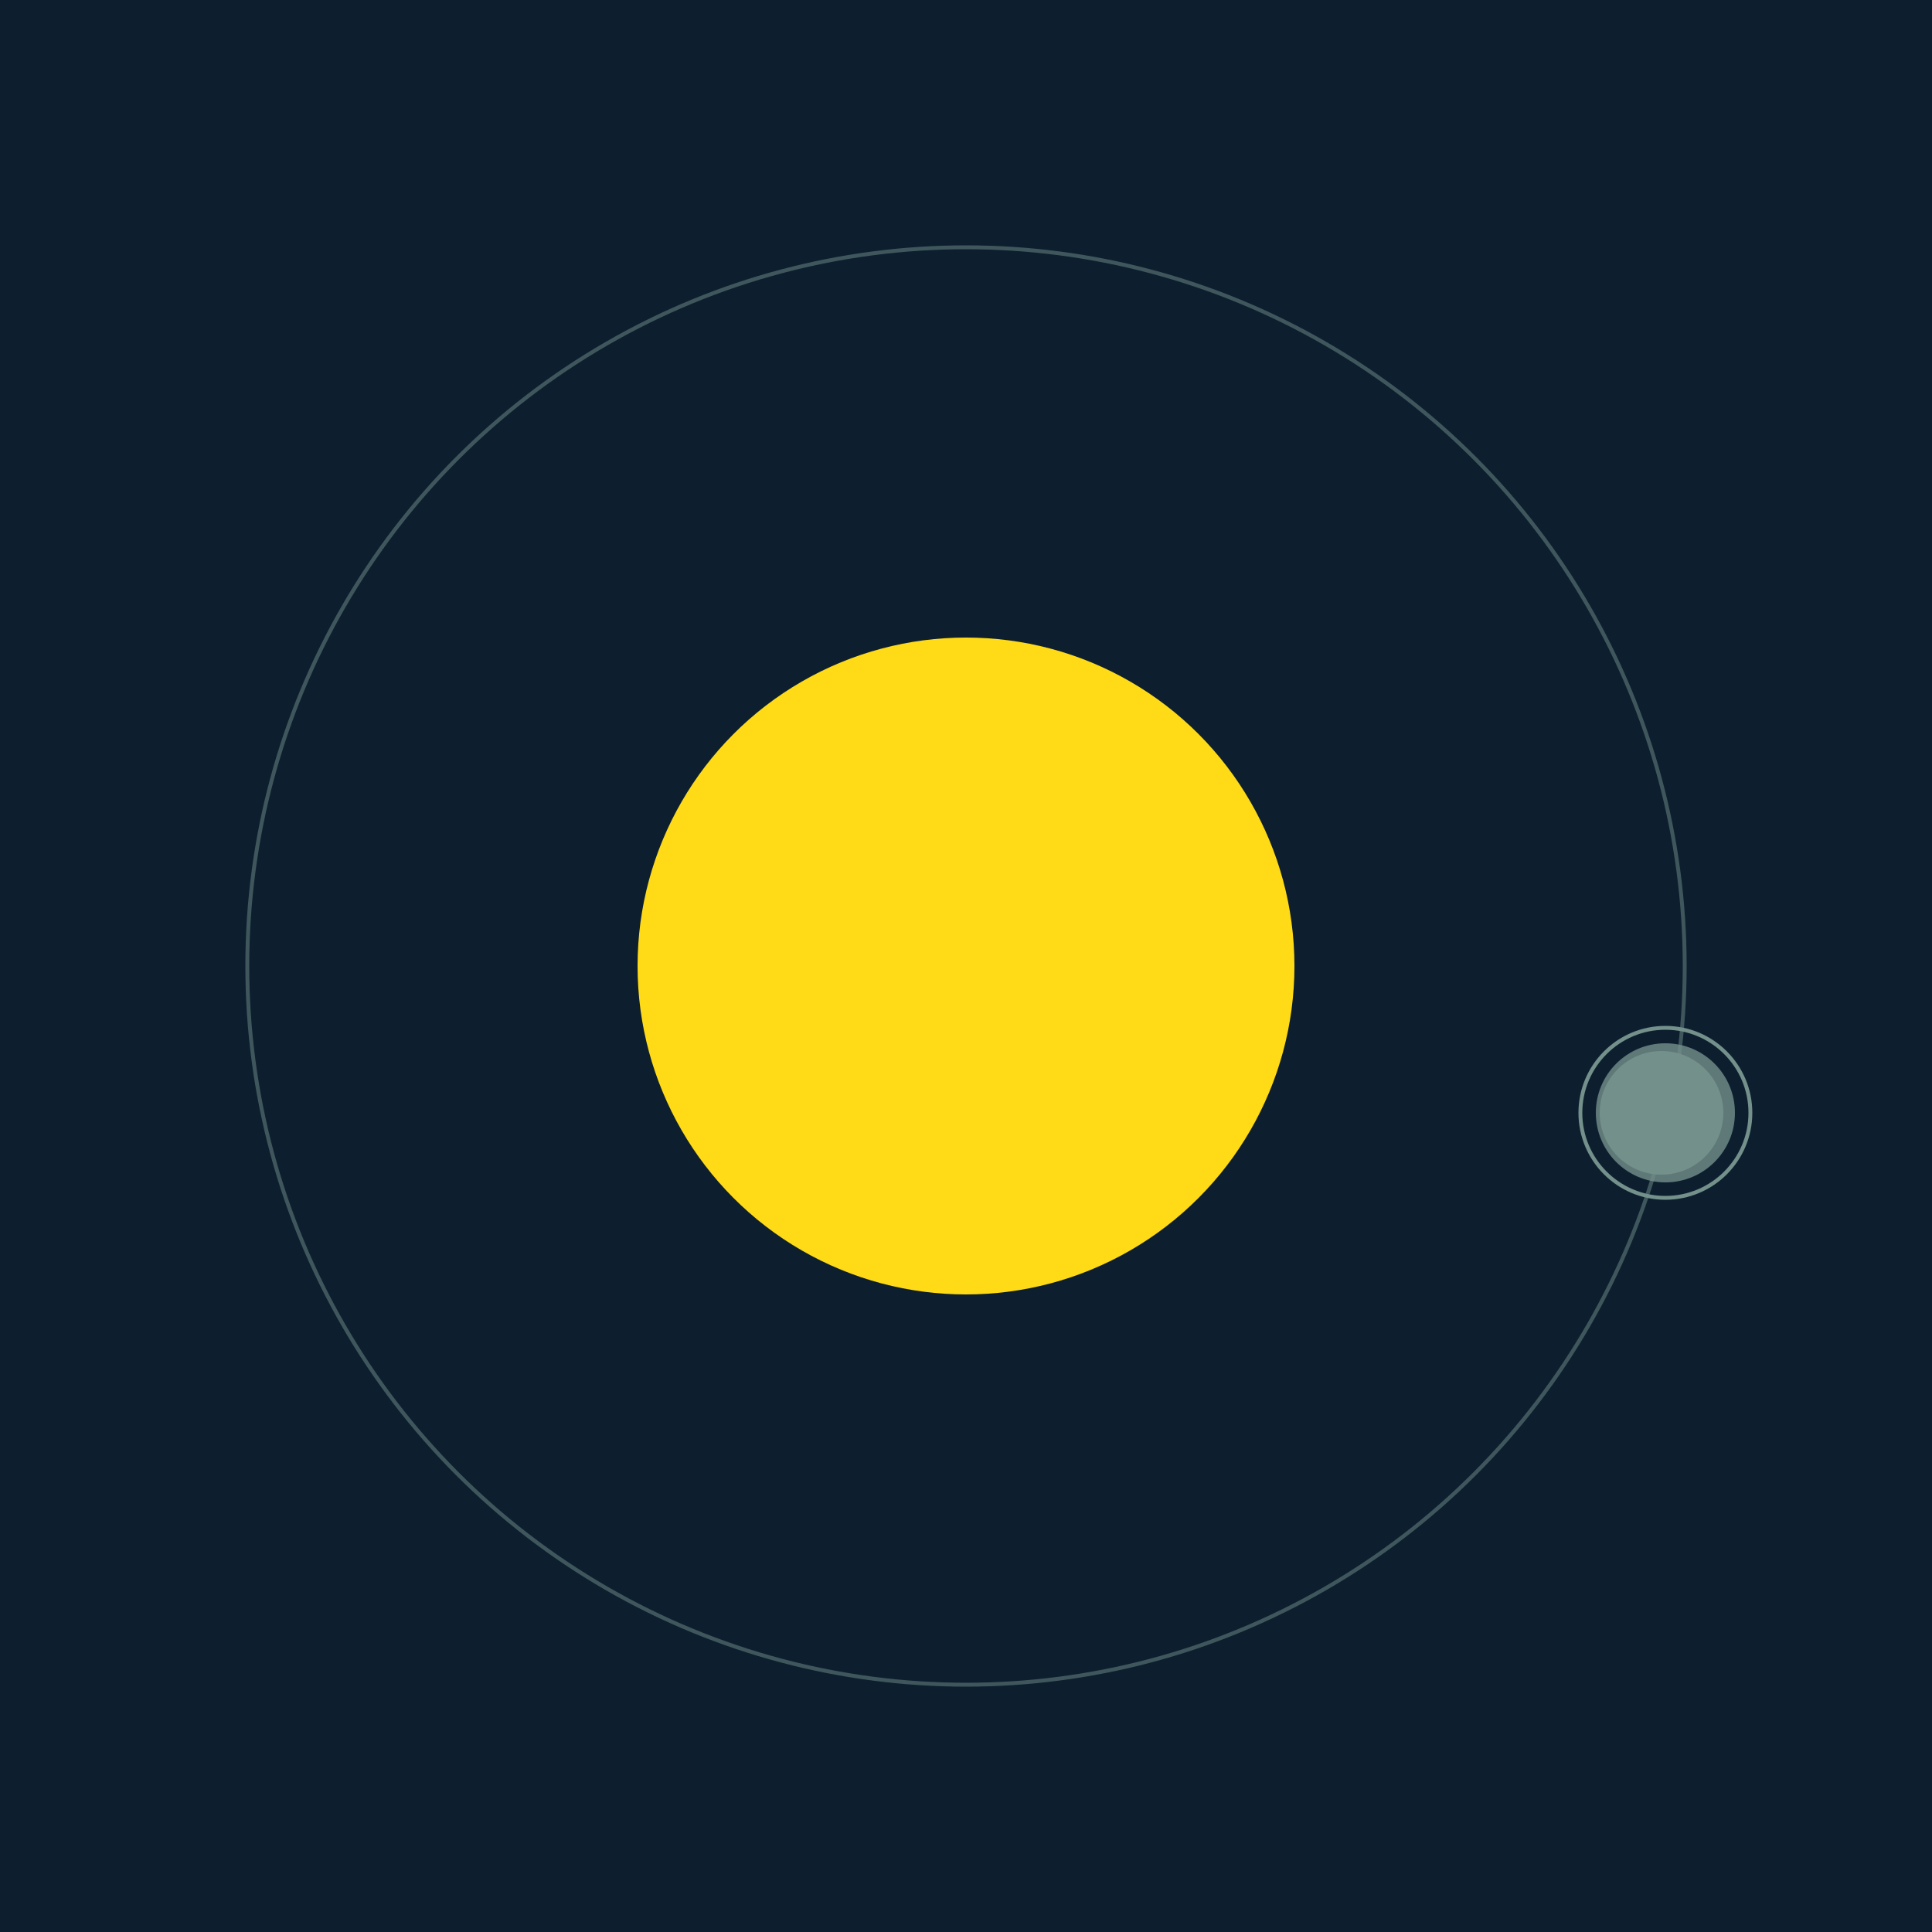 <svg width="500" height="500" viewBox="0 0 500 500" xmlns="http://www.w3.org/2000/svg"><rect width="500" height="500" fill="#0D1F2F"></rect><circle cx="250" cy="250" r="85" fill="#FFDA17"/><circle cx="250" cy="250" r="186" fill="none" stroke="rgba(115,144,139,0.5)"/><g><circle cx="430" cy="288" r="16" fill="rgb(115,144,139)"/><circle cx="431" cy="288" r="18" fill-opacity="0.8" fill="rgb(115,144,139)"/><circle cx="431" cy="288" r="22" fill="none" stroke-width="1" stroke="rgb(115,144,139)"/><animateTransform attributeName="transform" type="rotate" from="0 250 250" to="360 250 250" dur="7s" repeatCount="indefinite"></animateTransform></g></svg>